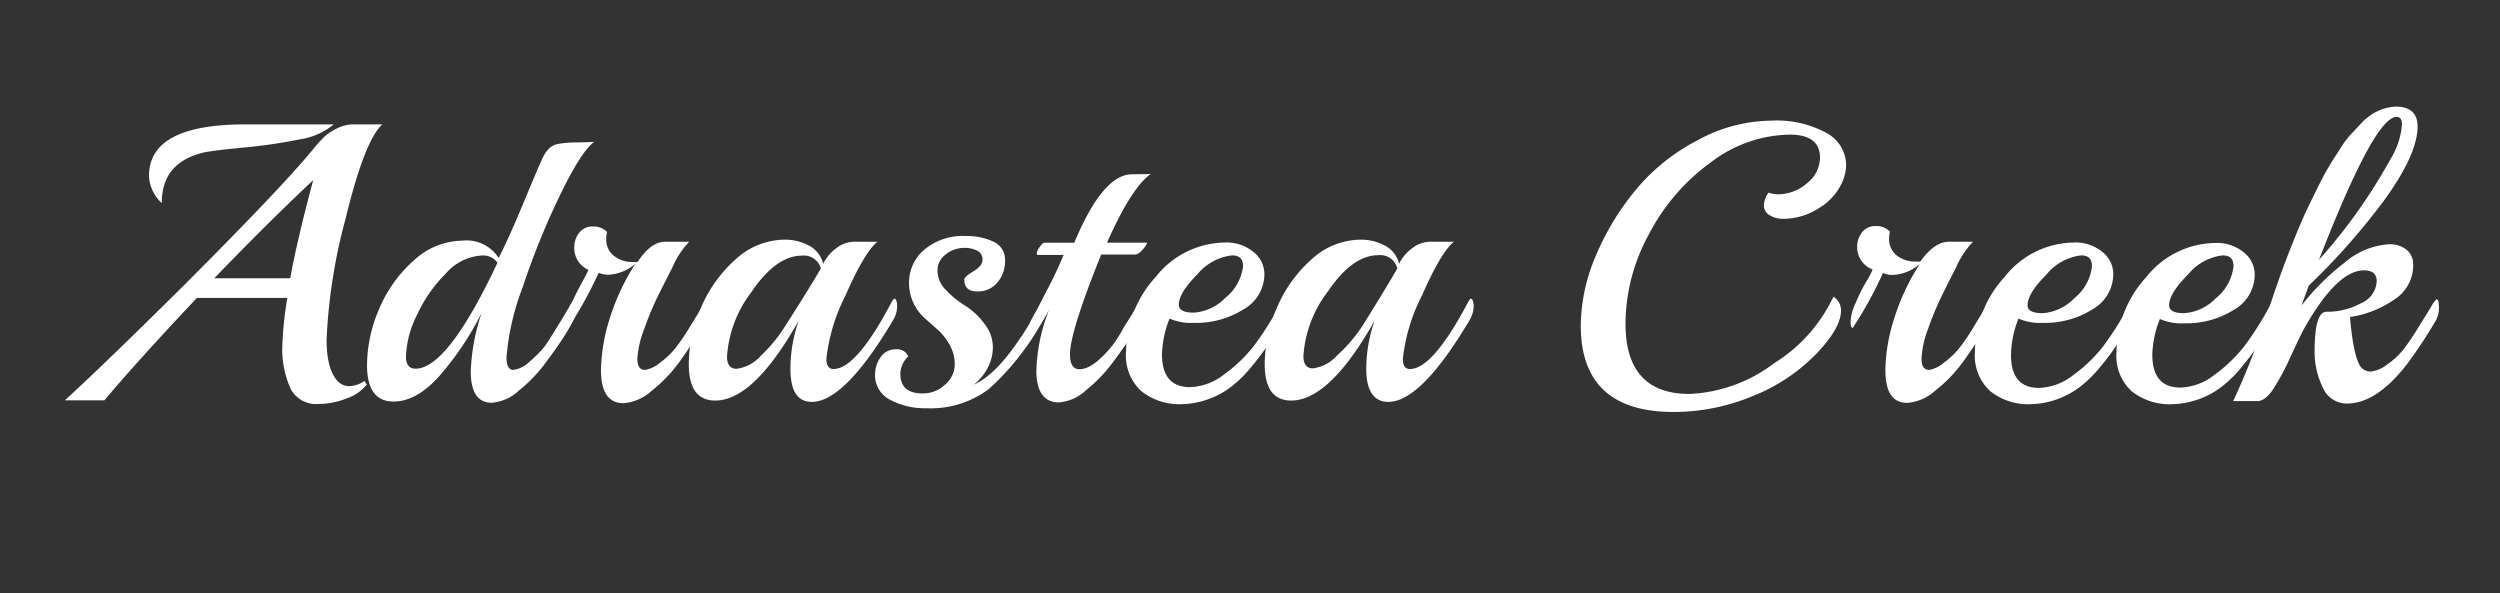 <svg xmlns="http://www.w3.org/2000/svg" viewBox="0 0 227.5 54"><rect x="0" y="0" width="227.5" height="54" fill="#333333" stroke="none"/><defs><style>.cls-1{fill:#fff;}</style></defs><g id="Слой_3" data-name="Слой 3"><path class="cls-1" d="M32.2,11.32h2.59c-1.1,1-2.22,3.94-3.36,8.65a50.3,50.3,0,0,0-1.71,10.92c0,1.83.34,3.08,1,3.78a1.42,1.42,0,0,0,1.08.47,2.53,2.53,0,0,0,1.36-.47l.22.32a3.93,3.93,0,0,1-1.8,1.25,6.92,6.92,0,0,1-2.55.52,2.63,2.63,0,0,1-2.56-1.33,8.9,8.9,0,0,1-.79-3.57,31.69,31.69,0,0,1,.47-4.75H17.92Q12.55,32.8,9.5,36.43H5.9q3.39-3.09,10.51-10.14,9.16-9.15,12.05-12.67a15,15,0,0,1,1.08-1.2,4.74,4.74,0,0,1,1.1-.72A3.27,3.27,0,0,1,32.2,11.32Zm-9.89,0h8.06a6.31,6.31,0,0,1-3.13,1.37,47.11,47.11,0,0,1-5,.73c-1.87.18-3.09.33-3.67.45q-3.86.9-3.85,4.61A3.55,3.55,0,0,1,13.56,16Q13.56,11.32,22.31,11.32Zm6.19,5.07q-4.11,3.86-9,8.93h6.91C26.84,22.94,27.54,20,28.5,16.39Z"/><path class="cls-1" d="M54.08,12.9q-1.19.87-3.11,4.84a69.52,69.52,0,0,0-3.4,8.38,23.05,23.05,0,0,0-1.48,6.39c0,.77.21,1.15.61,1.15a2.59,2.59,0,0,0,1.53-.79,9.45,9.45,0,0,0,1.32-1.33c.26-.36.61-.91,1.06-1.64s.83-1.36,1.15-1.9a3,3,0,0,1,.56-.81c.16,0,.25.22.25.68,0,.84-1,2.59-3,5.25a13.28,13.28,0,0,1-2.34,2.41,4.08,4.08,0,0,1-2.48,1.12c-1.27,0-1.91-.95-1.91-2.84a18.4,18.4,0,0,1,1-5.36,27.51,27.51,0,0,1-3.78,5.68c-1.42,1.61-2.83,2.41-4.25,2.41-1.6,0-2.41-1.1-2.41-3.31a13.07,13.07,0,0,1,1.1-5.11,12.13,12.13,0,0,1,3.15-4.41,6.58,6.58,0,0,1,4.44-1.81,3.44,3.44,0,0,1,3.29,1.58q1-2,2.07-4.57t1.41-3.36c.22-.52.39-.9.5-1.14a3.62,3.62,0,0,1,.41-.68,1.66,1.66,0,0,1,1-.63,10,10,0,0,1,1.8-.14C53.41,12.94,53.91,12.93,54.08,12.9Zm-8.81,11a1.61,1.61,0,0,0-1.44-.65,4.72,4.72,0,0,0-3.26,1.64,13,13,0,0,0-2.63,3.78,9.19,9.19,0,0,0-1,3.76c0,.74.29,1.12.87,1.12Q40.73,33.56,45.27,23.91Z"/><path class="cls-1" d="M60.52,22l1.84,0h.36a7.67,7.67,0,0,0-1.53,2.33c-.66,1.3-1.16,2.28-1.48,2.94a27.4,27.4,0,0,0-1.08,2.66A8.74,8.74,0,0,0,58,32.66c0,.69.24,1,.72,1A2.9,2.9,0,0,0,60.07,33a7.46,7.46,0,0,0,1.4-1.33,17.7,17.7,0,0,0,1.23-1.8L63.85,28a3,3,0,0,1,.56-.81c.16,0,.25.22.25.66a2.48,2.48,0,0,1-.36,1.28q-1.54,2.55-2.56,3.92a13.27,13.27,0,0,1-2.42,2.5,4.31,4.31,0,0,1-2.58,1.14c-1.36,0-2.05-1-2.05-3A16.39,16.39,0,0,1,55.48,29a20.26,20.26,0,0,1,2.34-5,4,4,0,0,1-2.52,1,2.1,2.1,0,0,1-.82-.18,36.4,36.4,0,0,1-2.76,5c-.13,0-.19-.19-.19-.59A4.4,4.4,0,0,1,52,27.64a21.29,21.29,0,0,1,1-2c.34-.64.53-1,.55-1.08a2.17,2.17,0,0,1-1.29-2.08,2.07,2.07,0,0,1,.45-1.3,1.49,1.49,0,0,1,1.24-.57,1.75,1.75,0,0,1,1.3.5,2.06,2.06,0,0,0-.08.65,1.84,1.84,0,0,0,.71,1.53,2.63,2.63,0,0,0,1.7.55,2.36,2.36,0,0,0,.44,0Q59.23,22,60.52,22Z"/><path class="cls-1" d="M77.68,22l1.8,0h.36c-.79.65-1.76,2.28-2.91,4.91a16.7,16.7,0,0,0-1.73,5.74c0,.62.22.93.65.93q2.09,0,5.32-6.15c.1-.17.18-.25.25-.25s.22.22.22.66a2.48,2.48,0,0,1-.36,1.28q-4.43,7.46-7.41,7.45c-1.3,0-1.94-1-1.94-3a13.33,13.33,0,0,1,.75-4.39q-4.09,7.27-7.59,7.27c-1.61,0-2.41-1.1-2.41-3.31a12.9,12.9,0,0,1,1.1-5.11,12.23,12.23,0,0,1,3.14-4.41,6.65,6.65,0,0,1,4.5-1.81,4.59,4.59,0,0,1,2.16.52,2.56,2.56,0,0,1,1.33,1.67,3.89,3.89,0,0,1,1.23-1.44A2.68,2.68,0,0,1,77.68,22Zm-3,2.38A1.59,1.59,0,0,0,73,23.26c-1.59,0-3.12,1.1-4.61,3.3a10.81,10.81,0,0,0-2.23,5.88c0,.74.29,1.12.86,1.12a3.53,3.53,0,0,0,2.2-1.17,13.78,13.78,0,0,0,2.26-2.76Q73.73,26.11,74.7,24.42Z"/><path class="cls-1" d="M94.92,29.13A23.85,23.85,0,0,1,90,35.39a8.8,8.8,0,0,1-5.68,1.76A6.73,6.73,0,0,1,81,36.38a2.49,2.49,0,0,1-1.37-2.29,2.74,2.74,0,0,1,.5-1.58,1.61,1.61,0,0,1,1.39-.72,1.07,1.07,0,0,1,1.13.65A2.19,2.19,0,0,0,81.93,34q0,1.8,2,1.8A2.87,2.87,0,0,0,86,35a2.43,2.43,0,0,0,.88-1.81,3.47,3.47,0,0,0-.43-1.75,5.42,5.42,0,0,0-1-1.33L84.2,29a4.32,4.32,0,0,1-1.48-3.22,3.94,3.94,0,0,1,1.39-3.06,5.44,5.44,0,0,1,3.79-1.24,5.54,5.54,0,0,1,2.56.54,1.78,1.78,0,0,1,1,1.67,3,3,0,0,1-.68,2,2.3,2.3,0,0,1-1.86.83q-1.17,0-1.17-1.08c0-.17.28-.42.83-.75s.83-.69.83-1.05a.88.88,0,0,0-.45-.81,2.51,2.51,0,0,0-1.28-.27,2.63,2.63,0,0,0-1.6.58,1.81,1.81,0,0,0-.77,1.51,2.51,2.51,0,0,0,.79,1.76,8.55,8.55,0,0,0,1.73,1.41,6.28,6.28,0,0,1,1.72,1.6,3.46,3.46,0,0,1,.8,2.16,4,4,0,0,1-.53,2A4.76,4.76,0,0,1,88.62,35q2-.87,4.28-4.32c.15-.19.4-.59.76-1.19a11.64,11.64,0,0,1,1.4-2.26c.14,0,.22.22.22.66A2.48,2.48,0,0,1,94.92,29.13Z"/><path class="cls-1" d="M104.74,15.82q-1.76,1.21-4,6.26h3.64l0,0q0,.18-.39.63c-.27.3-.49.45-.69.45h-3.09c-1.9,4.7-2.84,7.73-2.84,9.07,0,.91.28,1.37.86,1.37.84,0,1.82-.72,3-2.16a11.82,11.82,0,0,0,1-1.59c1.11-1.77,1.68-2.66,1.73-2.66s.22.19.22.58c0,.91-1,2.68-3,5.32a13.62,13.62,0,0,1-2.34,2.41,4.08,4.08,0,0,1-2.48,1.12c-1.37,0-2.05-1-2.05-2.88a16.27,16.27,0,0,1,1.15-5.54v0a14.77,14.77,0,0,1-1.17,1.88c-.32.4-.51.61-.56.61s-.14-.15-.14-.45a4,4,0,0,1,.48-1.46c.33-.67.77-1.55,1.34-2.63s1-2.06,1.38-2.95H94.45c-.07,0-.11-.05-.11-.16a1.31,1.31,0,0,1,.27-.56q.27-.39.42-.39h2.73q2.59-6.22,5.25-6.23C104,15.85,104.62,15.84,104.74,15.82Z"/><path class="cls-1" d="M116.94,27.08c.14,0,.21.23.21.7a3.42,3.42,0,0,1-.57,1.67c-.39.65-.76,1.26-1.13,1.84a24,24,0,0,1-1.5,2,11,11,0,0,1-1.83,1.84,7.7,7.7,0,0,1-4.55,1.65,5.55,5.55,0,0,1-3.69-1.17A4.38,4.38,0,0,1,102.47,32a10.23,10.23,0,0,1,2.7-6.8,8.13,8.13,0,0,1,6.3-3.13,3.83,3.83,0,0,1,2.59.85,2.59,2.59,0,0,1,1,2,3.69,3.69,0,0,1-1.91,3.24,8.1,8.1,0,0,1-4.49,1.22,4.86,4.86,0,0,1-2.23-.39,9.35,9.35,0,0,0-.69,3.24c0,2,.85,3,2.56,3a5.32,5.32,0,0,0,3.11-1.17,13.41,13.41,0,0,0,2.73-2.63,28.89,28.89,0,0,0,2.58-4.19C116.78,27.16,116.87,27.08,116.94,27.08Zm-3.82-2.84c0-.7-.33-1-1-1A4.78,4.78,0,0,0,109,24.92c-1.15,1.15-1.73,2.09-1.73,2.81,0,.48.46.72,1.37.72a4.43,4.43,0,0,0,2.86-1.34A4.38,4.38,0,0,0,113.12,24.24Z"/><path class="cls-1" d="M130.14,22l1.8,0h.36c-.79.65-1.76,2.28-2.91,4.91a16.47,16.47,0,0,0-1.73,5.74c0,.62.21.93.65.93q2.08,0,5.32-6.15c.1-.17.18-.25.25-.25s.22.22.22.66a2.48,2.48,0,0,1-.36,1.28q-4.43,7.46-7.41,7.45c-1.3,0-2-1-2-3a13.34,13.34,0,0,1,.76-4.39q-4.1,7.27-7.59,7.27c-1.61,0-2.41-1.1-2.41-3.31a12.9,12.9,0,0,1,1.1-5.11,12.23,12.23,0,0,1,3.14-4.41,6.65,6.65,0,0,1,4.5-1.81,4.59,4.59,0,0,1,2.16.52,2.56,2.56,0,0,1,1.33,1.67,3.8,3.8,0,0,1,1.23-1.44A2.68,2.68,0,0,1,130.14,22Zm-3,2.38a1.59,1.59,0,0,0-1.69-1.16c-1.59,0-3.12,1.1-4.61,3.3a10.81,10.81,0,0,0-2.23,5.88c0,.74.29,1.12.86,1.12a3.53,3.53,0,0,0,2.2-1.17A13.78,13.78,0,0,0,124,29.63Q126.19,26.11,127.16,24.42Z"/><path class="cls-1" d="M167.71,16.43a5.27,5.27,0,0,1-2.14,2.48,6,6,0,0,1-3.26,1,2.34,2.34,0,0,1-1.3-.34,1.05,1.05,0,0,1-.5-.89,2.11,2.11,0,0,1,.43-1.15,2.57,2.57,0,0,0,.9.15,4,4,0,0,0,2.59-1,3,3,0,0,0,1.19-2.34c0-1.39-.92-2.09-2.77-2.09a12.1,12.1,0,0,0-7.16,2.52,18.71,18.71,0,0,0-5.63,6.53,17.09,17.09,0,0,0-2.14,8.15q0,6.4,5.83,6.4a13.74,13.74,0,0,0,7.7-2.8A14.22,14.22,0,0,0,166.84,27a1.45,1.45,0,0,1,.69,1.26c0,1.08-.77,2.41-2.31,4a16.6,16.6,0,0,1-5.79,3.81,18.69,18.69,0,0,1-7.12,1.42q-8.46,0-8.46-7.88a16.42,16.42,0,0,1,1.33-6.24,23.8,23.8,0,0,1,3.6-6,18.08,18.08,0,0,1,5.67-4.59,14.23,14.23,0,0,1,6.71-1.8,9.45,9.45,0,0,1,5.07,1.13A3.36,3.36,0,0,1,168,15,4.33,4.33,0,0,1,167.71,16.43Z"/><path class="cls-1" d="M177.35,22l1.84,0h.35A8.08,8.08,0,0,0,178,24.34q-1,1.95-1.47,2.94a27.4,27.4,0,0,0-1.08,2.66,8.46,8.46,0,0,0-.59,2.72c0,.69.24,1,.72,1A2.9,2.9,0,0,0,176.9,33a7.46,7.46,0,0,0,1.4-1.33,17.7,17.7,0,0,0,1.23-1.8l1.15-1.9a3,3,0,0,1,.56-.81c.16,0,.25.22.25.66a2.48,2.48,0,0,1-.36,1.28c-1,1.7-1.89,3-2.56,3.92a13,13,0,0,1-2.43,2.5,4.27,4.27,0,0,1-2.57,1.14c-1.37,0-2-1-2-3a16,16,0,0,1,.79-4.64,20.26,20.26,0,0,1,2.34-5,4,4,0,0,1-2.52,1,2.18,2.18,0,0,1-.83-.18,35.87,35.87,0,0,1-2.75,5c-.13,0-.2-.19-.2-.59a4.6,4.6,0,0,1,.45-1.65c.3-.71.63-1.39,1-2s.53-1,.55-1.08A2.17,2.17,0,0,1,169,22.44a2.07,2.07,0,0,1,.45-1.3,1.49,1.49,0,0,1,1.24-.57,1.71,1.71,0,0,1,1.29.5,2.49,2.49,0,0,0-.07.65,1.86,1.86,0,0,0,.7,1.53,2.68,2.68,0,0,0,1.71.55,2.24,2.24,0,0,0,.43,0C175.63,22.57,176.49,22,177.35,22Z"/><path class="cls-1" d="M194.19,27.08c.14,0,.21.23.21.7a3.42,3.42,0,0,1-.57,1.67c-.39.65-.76,1.26-1.14,1.84a21.63,21.63,0,0,1-1.49,2,11,11,0,0,1-1.83,1.84,7.7,7.7,0,0,1-4.56,1.65,5.54,5.54,0,0,1-3.68-1.17A4.38,4.38,0,0,1,179.72,32a10.23,10.23,0,0,1,2.7-6.8,8.13,8.13,0,0,1,6.3-3.13,3.83,3.83,0,0,1,2.59.85,2.59,2.59,0,0,1,1,2,3.71,3.71,0,0,1-1.91,3.24,8.1,8.1,0,0,1-4.49,1.22,4.86,4.86,0,0,1-2.23-.39A9.35,9.35,0,0,0,183,32.3c0,2,.85,3,2.56,3a5.32,5.32,0,0,0,3.11-1.17,13.41,13.41,0,0,0,2.73-2.63,28.89,28.89,0,0,0,2.58-4.19C194,27.16,194.12,27.08,194.19,27.08Zm-3.82-2.84c0-.7-.33-1-1-1a4.78,4.78,0,0,0-3.13,1.73c-1.16,1.15-1.73,2.09-1.73,2.81,0,.48.45.72,1.37.72a4.43,4.43,0,0,0,2.86-1.34A4.38,4.38,0,0,0,190.37,24.24Z"/><path class="cls-1" d="M207.07,27.08c.14,0,.22.23.22.7a3.44,3.44,0,0,1-.58,1.67c-.39.65-.76,1.26-1.13,1.84a24,24,0,0,1-1.5,2,11,11,0,0,1-1.83,1.84,7.7,7.7,0,0,1-4.55,1.65A5.55,5.55,0,0,1,194,35.62a4.38,4.38,0,0,1-1.4-3.58,10.22,10.22,0,0,1,2.69-6.8,8.13,8.13,0,0,1,6.3-3.13,3.83,3.83,0,0,1,2.59.85,2.59,2.59,0,0,1,1,2,3.69,3.69,0,0,1-1.91,3.24,8.1,8.1,0,0,1-4.49,1.22,4.86,4.86,0,0,1-2.23-.39,9.35,9.35,0,0,0-.69,3.24c0,2,.85,3,2.56,3a5.3,5.3,0,0,0,3.11-1.17,13.41,13.41,0,0,0,2.73-2.63,28.89,28.89,0,0,0,2.58-4.19C206.91,27.16,207,27.08,207.07,27.08Zm-3.82-2.84c0-.7-.33-1-1-1a4.78,4.78,0,0,0-3.13,1.73c-1.15,1.15-1.73,2.09-1.73,2.81,0,.48.46.72,1.37.72a4.43,4.43,0,0,0,2.86-1.34A4.38,4.38,0,0,0,203.25,24.24Z"/><path class="cls-1" d="M221.6,29.27a42.86,42.86,0,0,1-2.55,3.85q-2.78,3.6-5.47,3.6a2.36,2.36,0,0,1-2.21-1.47,7.28,7.28,0,0,1-.74-3.28q0-3.6,1.08-3.6a6.45,6.45,0,0,0,3.13-.77,2.29,2.29,0,0,0,1.44-2c0-.67-.39-1-1.15-1-1.66,0-3.49,1.8-5.51,5.4-.19.36-.59,1.19-1.2,2.5a21.56,21.56,0,0,1-1.62,3c-.47.67-.93,1-1.39,1h-2.19A69.37,69.37,0,0,0,206.51,28a88.9,88.9,0,0,1,3.22-8.51l.45-.94.58-1.19c.1-.21.31-.62.62-1.22s.57-1,.76-1.33.46-.7.79-1.24a8.77,8.77,0,0,1,.9-1.24l.94-1a4.79,4.79,0,0,1,1-.88A4.44,4.44,0,0,1,218,9.7c1.31,0,2,.6,2,1.8q0,2.52-3,6.67A61.61,61.61,0,0,1,210.09,26l-.65,1.8a21.6,21.6,0,0,1,3.92-3.9,6.85,6.85,0,0,1,4-1.67,2.42,2.42,0,0,1,1.64.5,1.7,1.7,0,0,1,.6,1.37,3.7,3.7,0,0,1-1.75,3.18,9.51,9.51,0,0,1-4,1.57c.21,2.49.56,4,1,4.57a1.17,1.17,0,0,0,.9.39,3,3,0,0,0,1.48-.64,7,7,0,0,0,1.53-1.43,21.74,21.74,0,0,0,1.25-1.85l1.16-1.87a3.34,3.34,0,0,1,.55-.79c.15,0,.22.23.22.7A2.3,2.3,0,0,1,221.6,29.27Zm-3.52-18.63q-2,0-7.05,13a49.44,49.44,0,0,0,6.47-9.1,7.09,7.09,0,0,0,1.08-3.21C218.58,10.85,218.41,10.64,218.08,10.64Z"/></g></svg>
